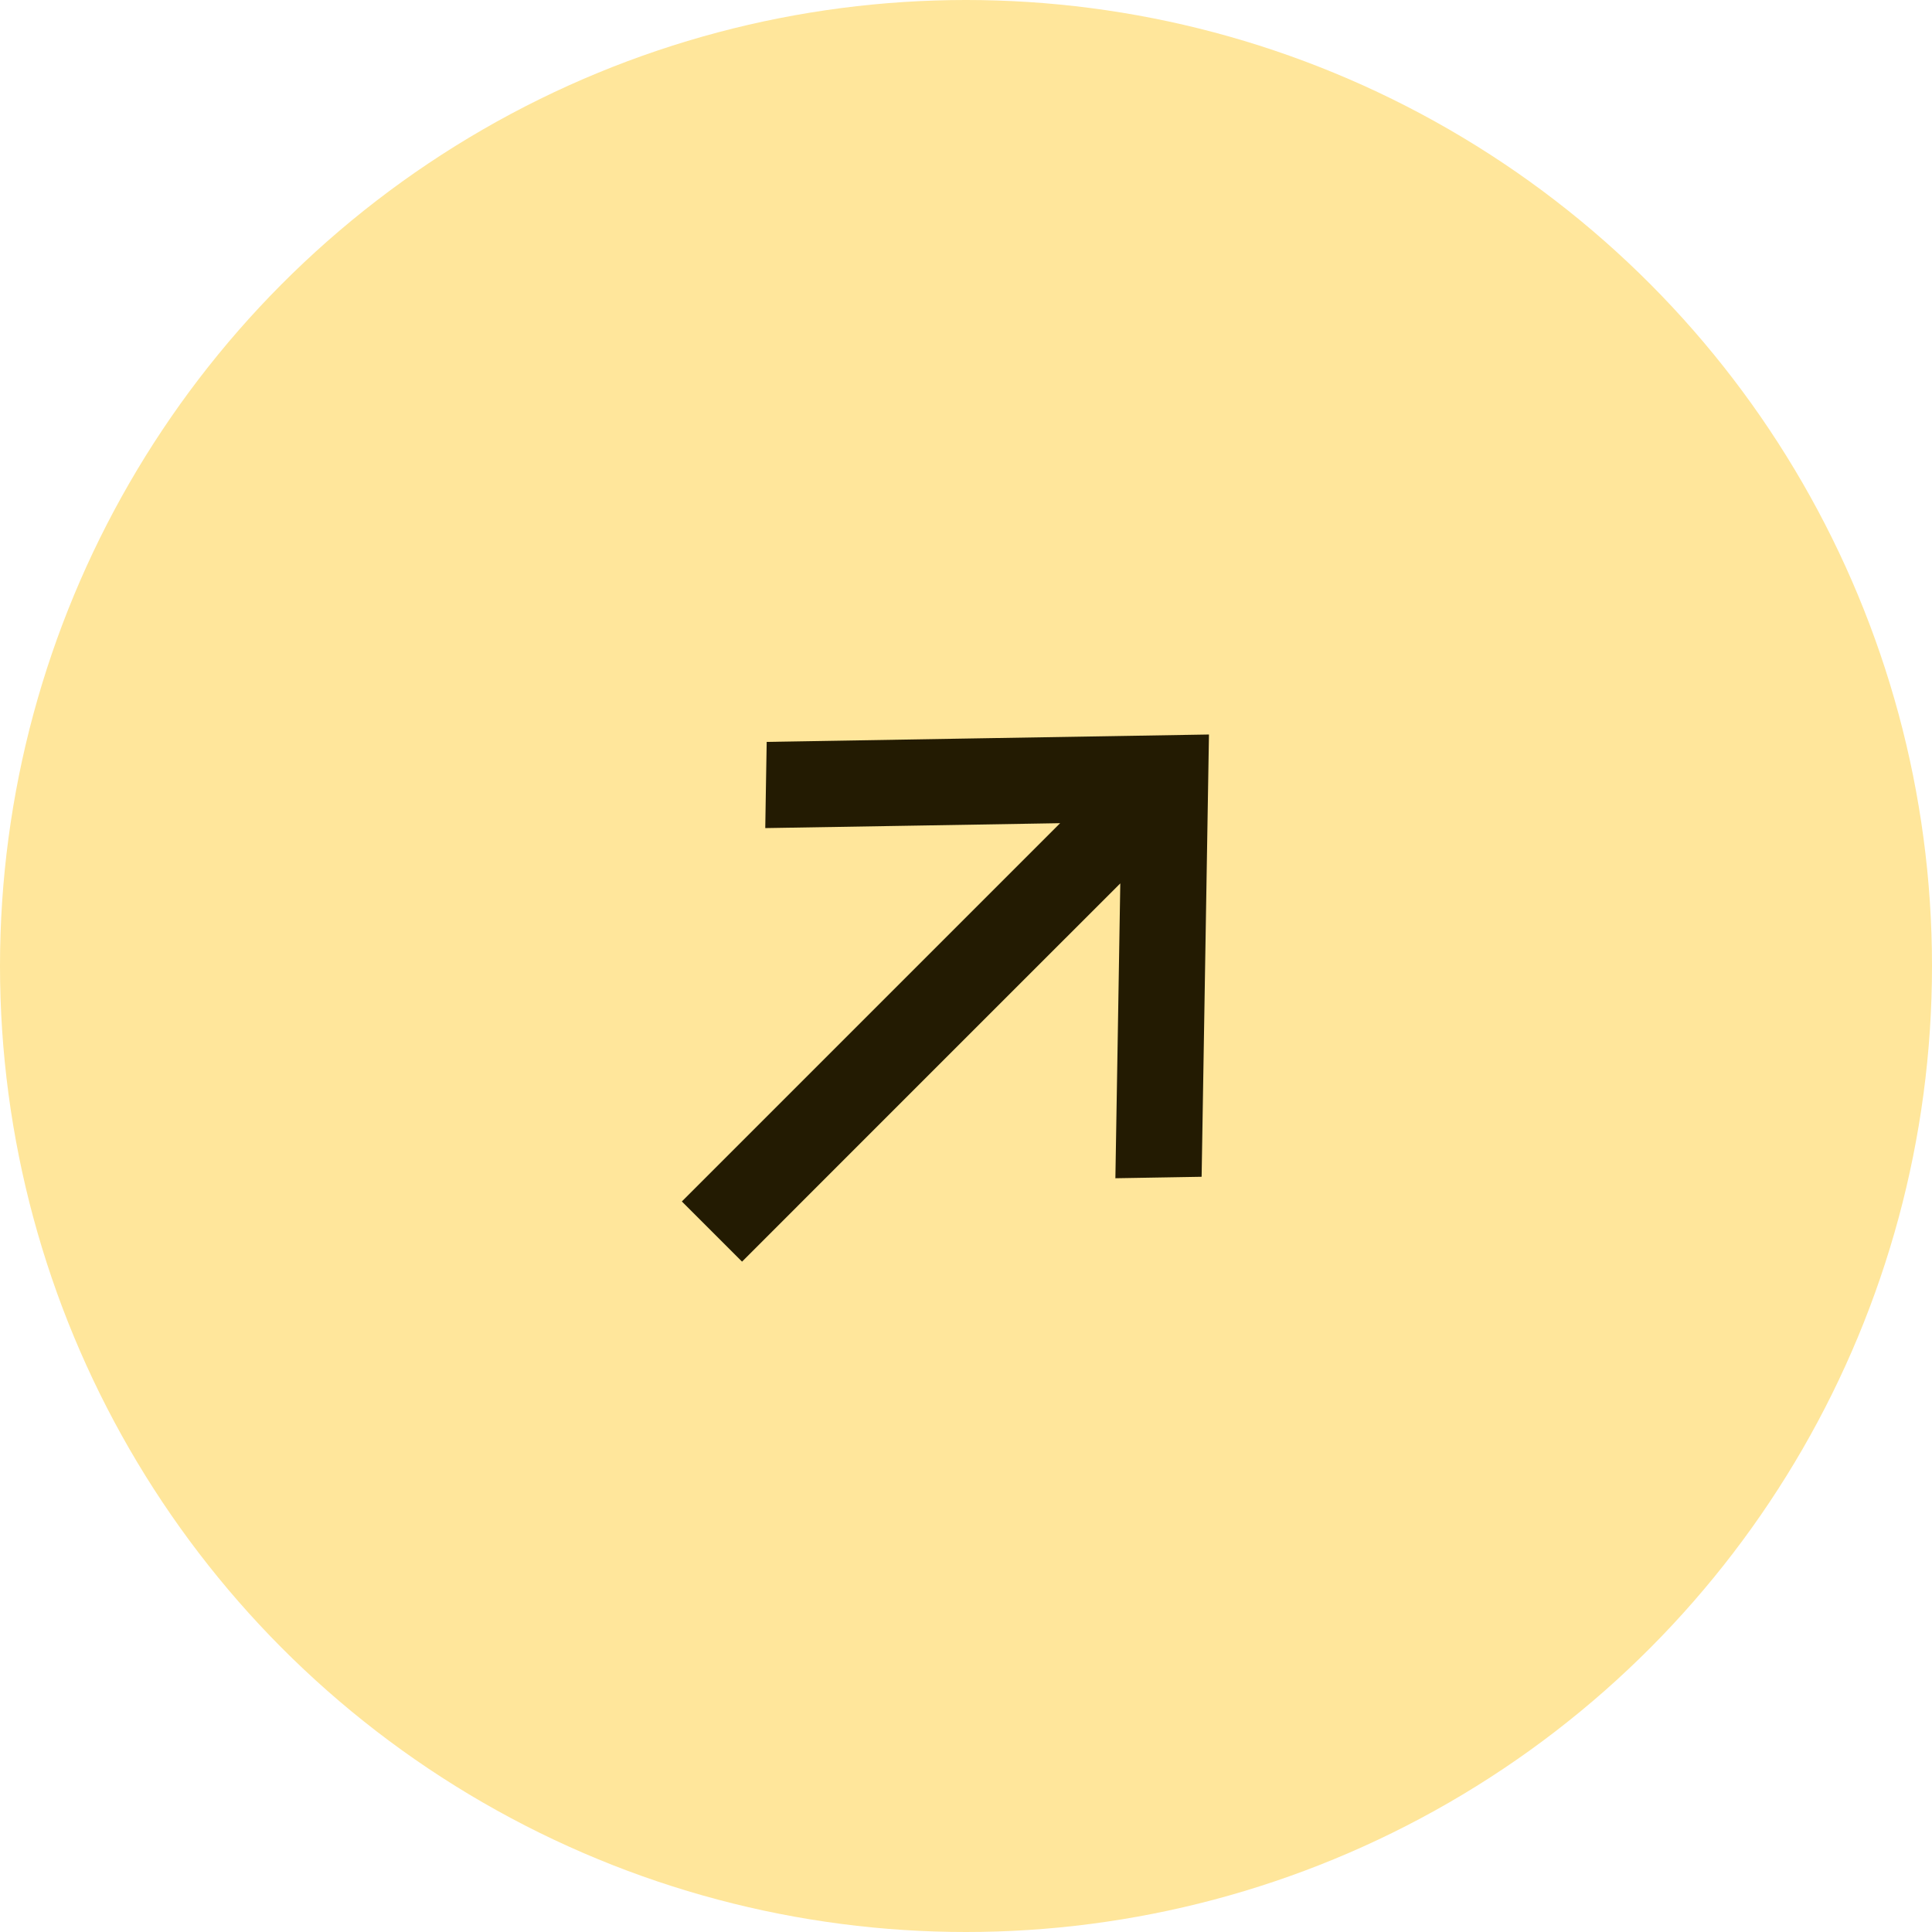 <?xml version="1.0" encoding="UTF-8"?> <svg xmlns="http://www.w3.org/2000/svg" width="50" height="50" viewBox="0 0 50 50" fill="none"><circle cx="25" cy="25" r="25" fill="#FFE69B"></circle><path d="M19.823 20.316L19.805 21.431L23.62 21.368L27.436 21.304L22.539 26.201L17.646 31.094L18.425 31.872L19.204 32.651L24.096 27.758L28.993 22.862L28.93 26.677L28.866 30.493L29.982 30.474L31.098 30.455L31.193 24.732L31.288 19.009L25.565 19.104L19.842 19.2L19.823 20.316Z" fill="#231B02"></path></svg> 
